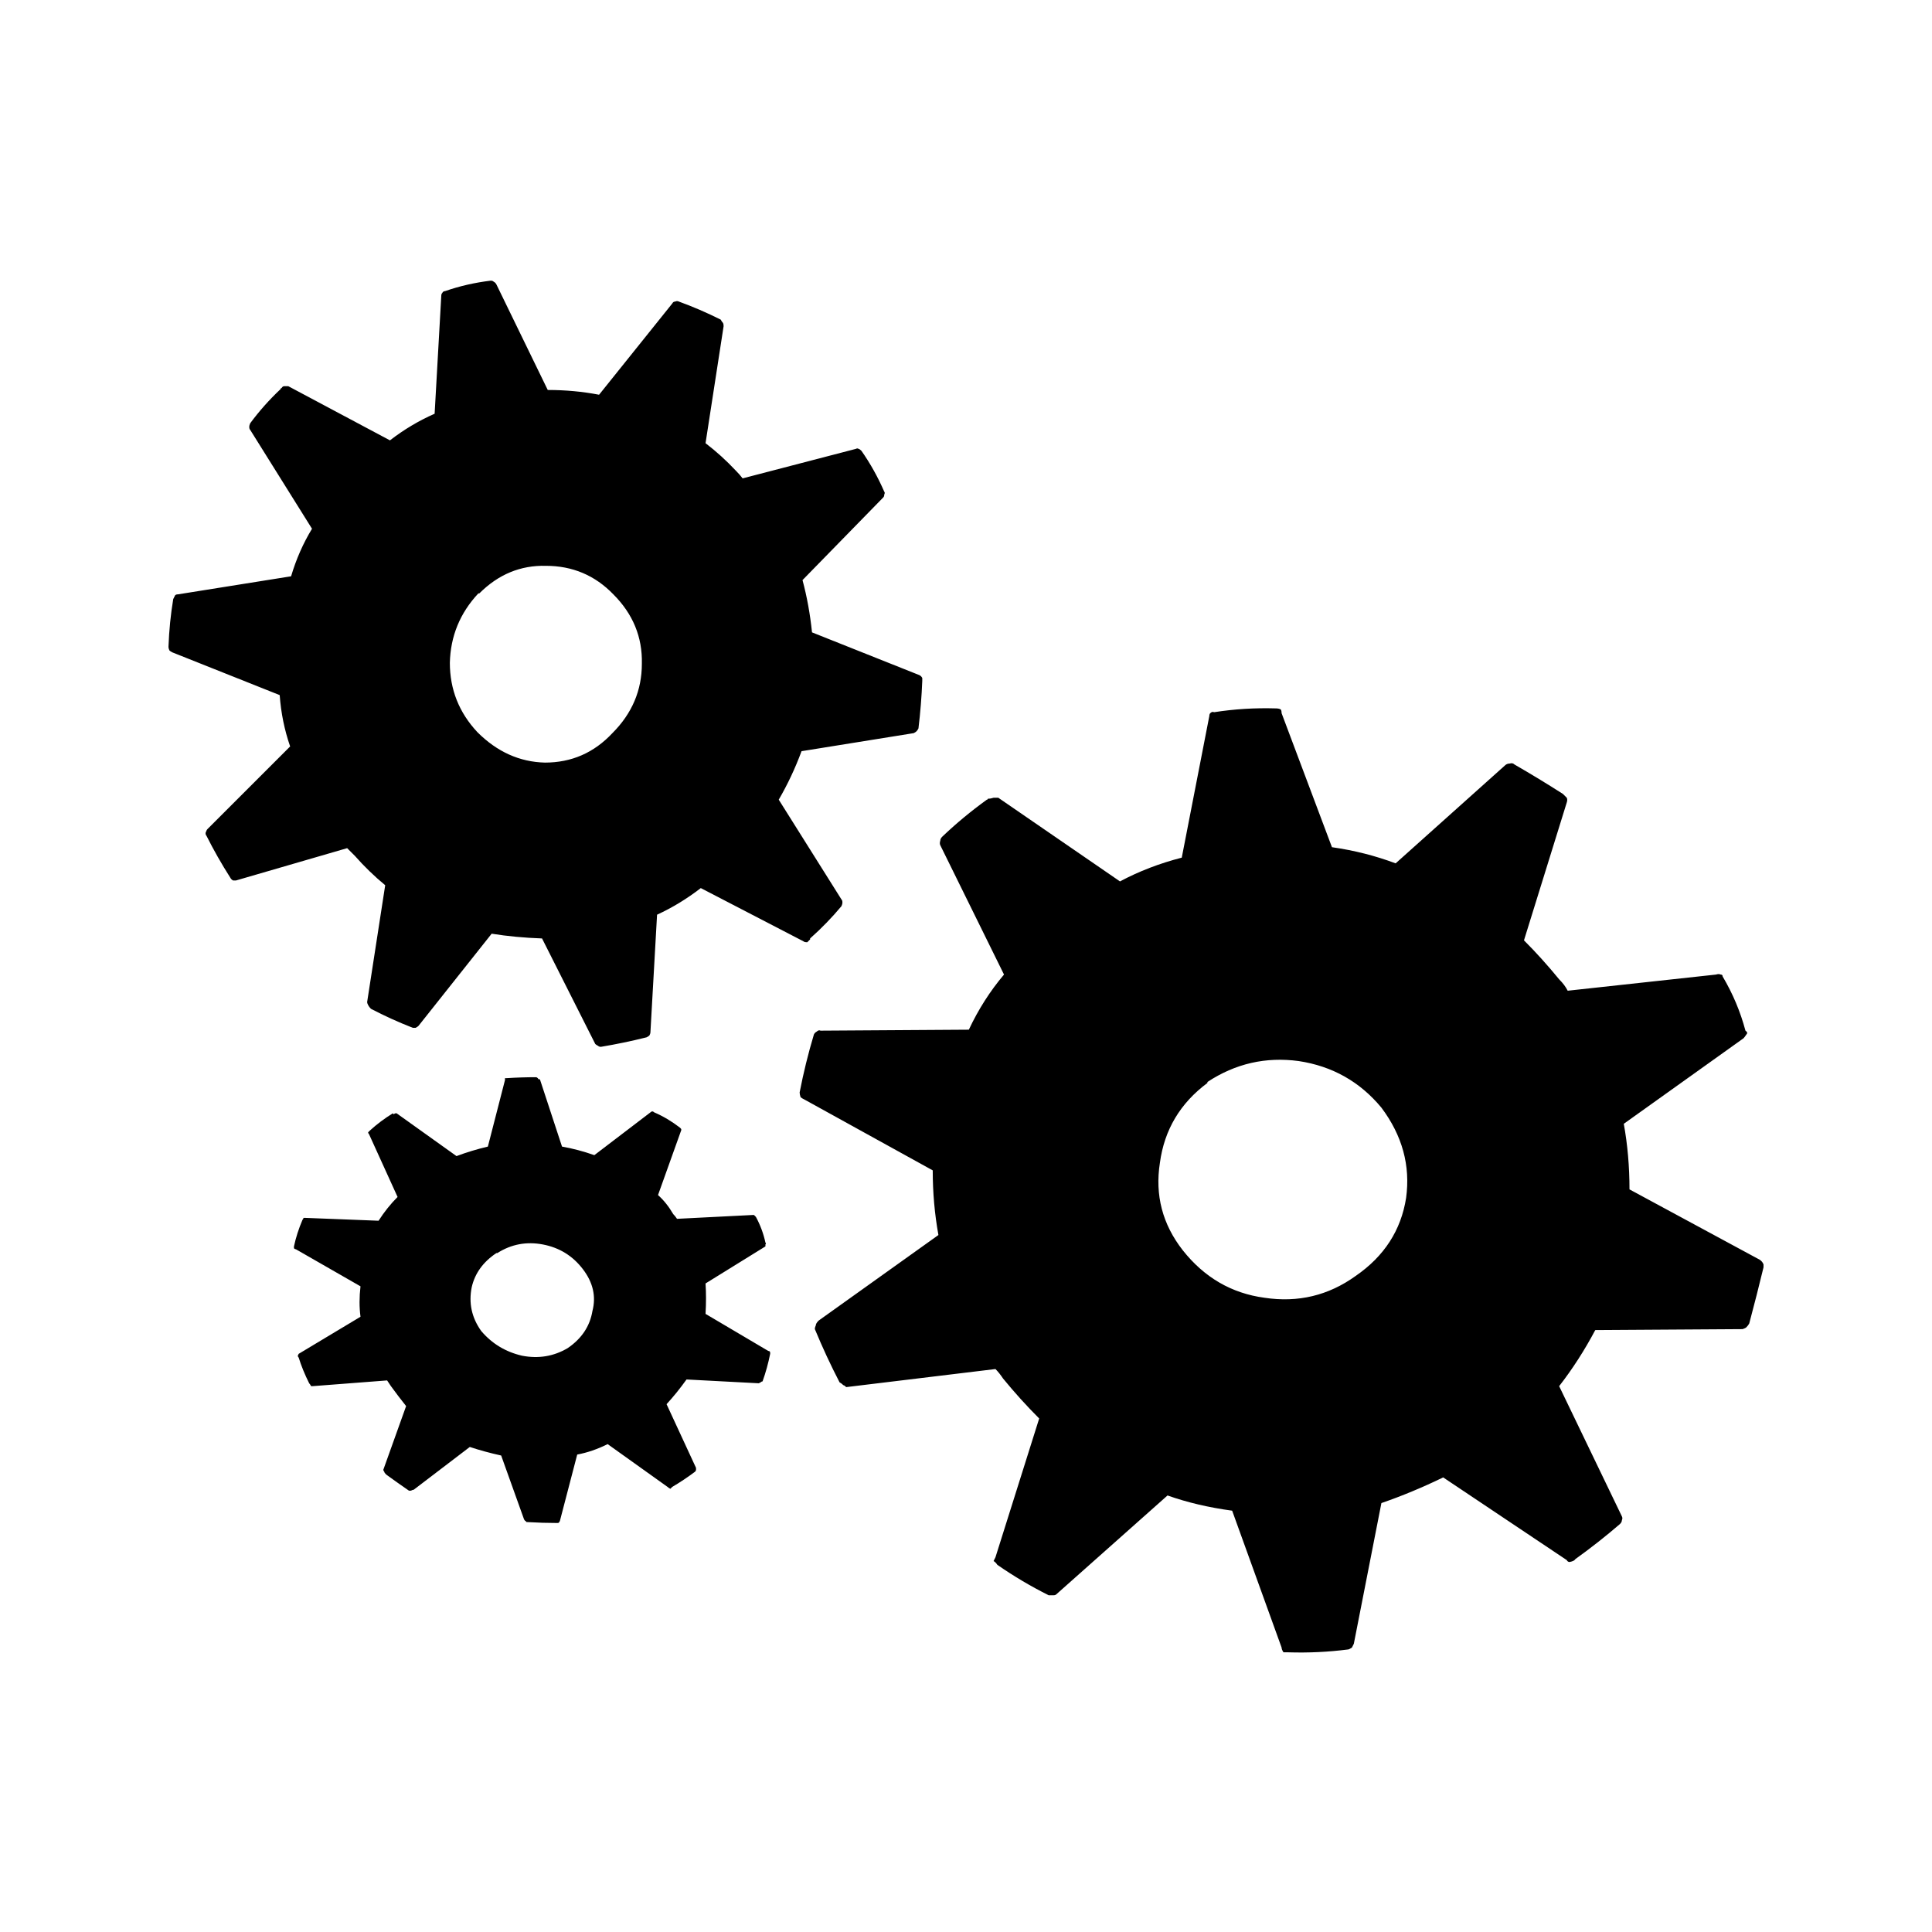 <?xml version="1.0" encoding="UTF-8"?>
<!-- The Best Svg Icon site in the world: iconSvg.co, Visit us! https://iconsvg.co -->
<svg fill="#000000" width="800px" height="800px" version="1.1" viewBox="144 144 512 512" xmlns="http://www.w3.org/2000/svg">
 <path d="m316.37 438.79-14.863 11.336c-2.856-1.008-5.711-1.766-8.566-2.269l-5.793-17.633c0-0.168-0.168-0.25-0.504-0.25 0-0.168-0.168-0.336-0.504-0.504-2.688 0-5.289 0.082-7.809 0.25h-0.504v0.504l-4.535 17.633c-2.856 0.672-5.625 1.512-8.312 2.519l-15.867-11.336h-0.254c-0.168 0-0.336 0.086-0.504 0.254l-0.25-0.254c-2.184 1.344-4.199 2.856-6.047 4.535-0.168 0.168-0.336 0.336-0.504 0.504 0 0.168 0.082 0.336 0.25 0.504l7.559 16.625c-1.848 1.848-3.527 3.945-5.039 6.297l-19.395-0.754h-0.504c0 0.168-0.086 0.336-0.254 0.504-1.008 2.352-1.762 4.703-2.266 7.051v0.504c0.168 0.168 0.336 0.254 0.504 0.254l17.129 9.824c-0.336 2.856-0.336 5.543 0 8.062l-16.375 9.824-0.25 0.504c0 0.168 0.082 0.336 0.25 0.504 0.672 2.18 1.598 4.449 2.773 6.801 0.168 0.168 0.336 0.418 0.504 0.754h0.504l19.648-1.512c0.336 0.504 0.672 1.008 1.008 1.512 1.344 1.848 2.684 3.609 4.027 5.289l-6.043 16.879c0 0.168 0.082 0.336 0.25 0.504 0 0.168 0.168 0.422 0.504 0.754 1.848 1.344 3.863 2.773 6.047 4.285h0.504c0.336-0.168 0.586-0.254 0.754-0.254l14.863-11.336c2.519 0.84 5.289 1.598 8.312 2.269l6.047 16.875c0.168 0.336 0.336 0.504 0.504 0.504 0 0.168 0.082 0.254 0.25 0.254 2.856 0.168 5.543 0.25 8.062 0.25 0.336 0 0.504-0.082 0.504-0.25 0.168-0.168 0.25-0.336 0.25-0.504l4.535-17.383c2.688-0.504 5.375-1.426 8.062-2.769l15.871 11.336c0.164 0.168 0.418 0.336 0.754 0.504 0.168-0.168 0.336-0.336 0.504-0.504 2.016-1.176 4.031-2.519 6.047-4.031 0.168-0.168 0.25-0.336 0.25-0.504v-0.504l-7.809-16.879c1.848-2.012 3.609-4.195 5.289-6.547l19.145 1.008 0.504-0.254c0.168-0.168 0.336-0.25 0.504-0.25 0.84-2.352 1.512-4.789 2.016-7.305v-0.254c0-0.336-0.168-0.504-0.504-0.504l-16.625-9.824c0.168-2.856 0.168-5.543 0-8.062l15.871-9.824v-0.504c0.168-0.168 0.168-0.332 0-0.5-0.504-2.352-1.344-4.621-2.519-6.805l-0.504-0.504h-0.504l-19.902 1.008c-0.336-0.504-0.672-0.922-1.008-1.258-1.176-2.016-2.516-3.695-4.027-5.039l6.043-16.879c0.168-0.336 0.168-0.586 0-0.754l-0.25-0.25c-2.184-1.68-4.449-3.023-6.801-4.031-0.168-0.168-0.336-0.254-0.504-0.254-0.168 0-0.336 0.086-0.504 0.254m-21.918 62.473c-3.695 2.184-7.723 2.856-12.09 2.016-4.367-1.008-7.977-3.191-10.832-6.551-2.519-3.527-3.359-7.391-2.519-11.59 0.84-3.691 3.023-6.715 6.551-9.066h0.25c3.695-2.352 7.727-3.106 12.094-2.269 4.363 0.84 7.891 3.023 10.578 6.551 2.688 3.527 3.527 7.223 2.519 11.086-0.672 4.027-2.856 7.305-6.551 9.824m77.086-238.3c-0.168-0.168-0.422-0.168-0.758 0l-29.977 7.809c-0.504-0.668-1.09-1.34-1.762-2.012-2.519-2.688-5.207-5.125-8.062-7.309l4.785-30.984c0-0.504-0.082-0.84-0.25-1.004-0.168-0.168-0.336-0.422-0.504-0.758-3.695-1.848-7.391-3.441-11.086-4.785-0.336-0.168-0.672-0.168-1.008 0-0.336 0-0.586 0.168-0.754 0.504l-19.398 24.184c-4.363-0.84-8.898-1.262-13.602-1.262l-13.602-27.961c-0.168-0.336-0.422-0.586-0.758-0.754-0.168-0.168-0.418-0.254-0.754-0.254-4.199 0.504-8.23 1.426-12.094 2.769-0.336 0-0.586 0.168-0.754 0.504-0.168 0.168-0.254 0.422-0.254 0.758l-1.762 31.234c-4.199 1.848-8.145 4.199-11.84 7.055l-26.953-14.359h-1.008c-0.336 0-0.586 0.168-0.754 0.504-0.168 0-0.254 0.086-0.254 0.254-3.023 2.852-5.711 5.875-8.062 9.066-0.168 0.336-0.25 0.672-0.25 1.008 0 0.336 0.082 0.59 0.25 0.758l16.375 26.195c-2.352 3.863-4.199 8.062-5.543 12.598l-29.977 4.785c-0.336 0-0.586 0.082-0.754 0.25-0.168 0.336-0.336 0.672-0.504 1.008-0.672 4.031-1.094 8.23-1.258 12.598 0 0.336 0.082 0.672 0.25 1.008 0.168 0.168 0.418 0.336 0.754 0.504l28.469 11.336c0.336 4.699 1.258 9.234 2.769 13.602l-21.918 21.914c-0.164 0.168-0.332 0.504-0.5 1.008 0 0.336 0.082 0.59 0.25 0.758 1.848 3.695 3.945 7.387 6.297 11.082 0.168 0.336 0.422 0.59 0.758 0.758h0.754l29.473-8.566c0.672 0.672 1.344 1.344 2.016 2.016 2.519 2.856 5.207 5.457 8.062 7.809l-4.789 30.984c0 0.168 0.086 0.422 0.254 0.758s0.418 0.672 0.754 1.008c3.527 1.844 7.223 3.523 11.086 5.035h0.754c0.336-0.168 0.59-0.336 0.758-0.504l19.395-24.434c4.199 0.672 8.648 1.09 13.352 1.258l14.105 27.965c0.168 0.168 0.422 0.336 0.758 0.504 0.168 0.168 0.418 0.25 0.754 0.25 4.031-0.672 8.062-1.512 12.094-2.519 0.336-0.168 0.586-0.336 0.754-0.504 0.168-0.336 0.254-0.586 0.254-0.754l1.762-31.238c4.031-1.848 7.894-4.199 11.59-7.051l27.203 14.105c0.168 0.168 0.504 0.25 1.008 0.25 0.336-0.336 0.59-0.586 0.758-0.754v-0.254c3.023-2.684 5.793-5.539 8.312-8.562 0.168-0.336 0.25-0.672 0.25-1.008 0-0.336-0.082-0.59-0.25-0.758l-16.625-26.449c2.348-4.031 4.363-8.312 6.043-12.848l29.727-4.785c0.336-0.168 0.586-0.336 0.754-0.504 0.168-0.168 0.336-0.418 0.504-0.754 0.504-4.199 0.84-8.398 1.008-12.598v-0.754c-0.168-0.336-0.418-0.59-0.754-0.758l-28.465-11.336c-0.504-4.867-1.344-9.488-2.519-13.852l21.41-21.918c0.168-0.168 0.254-0.418 0.254-0.754 0.168-0.336 0.168-0.59 0-0.758-1.68-3.863-3.695-7.473-6.047-10.832-0.336-0.336-0.586-0.504-0.754-0.504m-64.992 38.543c5.203 5.207 7.723 11.336 7.555 18.391 0 7.051-2.602 13.18-7.809 18.387-4.871 5.207-10.832 7.809-17.883 7.809-6.719-0.168-12.68-2.856-17.887-8.059-4.871-5.207-7.305-11.336-7.305-18.391 0.168-7.055 2.688-13.184 7.555-18.391h0.254c5.039-5.035 10.914-7.473 17.633-7.305 7.055 0 13.016 2.519 17.887 7.559m252.66 53.906c-0.336-0.336-0.672-0.672-1.008-1.008-4.199-2.688-8.48-5.289-12.848-7.809-0.336-0.336-0.754-0.418-1.258-0.25-0.504 0-0.926 0.168-1.262 0.504l-28.969 25.945c-5.375-2.016-11-3.441-16.879-4.281l-13.348-35.52c0-0.504-0.086-0.84-0.254-1.008-0.336-0.168-0.754-0.254-1.258-0.254-5.543-0.168-11 0.168-16.375 1.008-0.336-0.168-0.672-0.082-1.008 0.254-0.168 0.168-0.254 0.418-0.254 0.754l-7.305 37.535c-5.875 1.512-11.336 3.609-16.371 6.297l-32.246-22.168h-1.258c-0.504 0.168-1.008 0.254-1.512 0.254 0 0.168-0.086 0.25-0.254 0.25-4.195 3.023-8.145 6.297-11.84 9.824-0.336 0.336-0.504 0.672-0.504 1.008-0.168 0.504-0.168 0.926 0 1.262l16.879 34.258c-3.695 4.367-6.801 9.238-9.32 14.609l-39.297 0.254c-0.336-0.168-0.672-0.086-1.008 0.25-0.336 0.168-0.586 0.422-0.754 0.758-1.512 5.035-2.773 10.16-3.781 15.363 0 0.336 0.086 0.758 0.254 1.262 0.168 0.168 0.586 0.418 1.258 0.754l33.758 18.641c0 5.879 0.504 11.59 1.508 17.133l-31.738 22.672c-0.504 0.5-0.754 0.922-0.754 1.258-0.168 0.336-0.254 0.672-0.254 1.008 2.016 4.871 4.199 9.57 6.551 14.105 0.336 0.168 0.672 0.422 1.008 0.758 0.168 0 0.418 0.168 0.754 0.504l39.551-4.789c0.672 0.672 1.344 1.512 2.016 2.519 3.019 3.695 6.211 7.223 9.57 10.582l-11.586 36.777c-0.168 0.336-0.336 0.672-0.504 1.008 0.336 0.168 0.672 0.504 1.008 1.008 4.363 3.023 8.898 5.711 13.602 8.059h1.258c0.336 0 0.59-0.082 0.758-0.25l29.473-26.199c5.207 1.848 10.914 3.191 17.129 4.031l13.102 36.273c0 0.336 0.168 0.758 0.5 1.262h1.262c5.375 0.168 10.664-0.086 15.871-0.758 0.168 0 0.504-0.168 1.008-0.504 0.168-0.336 0.336-0.672 0.504-1.008l7.305-37.281c5.371-1.848 10.832-4.113 16.371-6.801l32.75 21.914c0.168 0.336 0.418 0.504 0.754 0.504 0.84-0.168 1.344-0.418 1.512-0.754 4.199-3.023 8.145-6.129 11.84-9.32 0.336-0.336 0.504-0.672 0.504-1.008 0.168-0.336 0.168-0.672 0-1.008l-16.625-34.512c3.527-4.535 6.719-9.488 9.57-14.863l39.047-0.25c0.504-0.168 0.84-0.336 1.008-0.504 0.336-0.336 0.586-0.672 0.754-1.008 1.344-5.039 2.606-9.992 3.781-14.863v-0.754c-0.168-0.504-0.504-0.926-1.008-1.262l-34.512-18.641c0-6.043-0.504-11.84-1.512-17.379l31.738-22.672c0.168-0.168 0.422-0.504 0.758-1.008 0.336-0.336 0.25-0.672-0.254-1.008-1.34-5.039-3.356-9.824-6.043-14.359 0-0.336-0.168-0.504-0.504-0.504-0.336-0.168-0.758-0.168-1.262 0l-39.297 4.281c-0.504-1.008-1.258-2.016-2.266-3.023-3.023-3.691-6.129-7.137-9.32-10.328l11.336-36.523c0.168-0.504 0.168-0.926 0-1.262m-95.223 75.32c7.391-4.871 15.453-6.719 24.184-5.543 8.902 1.344 16.207 5.461 21.918 12.344 5.539 7.391 7.723 15.367 6.547 23.934-1.344 8.562-5.793 15.449-13.348 20.656-7.223 5.203-15.285 7.137-24.184 5.793-8.734-1.176-15.953-5.375-21.664-12.598-5.375-6.883-7.391-14.609-6.047-23.172 1.176-8.734 5.375-15.789 12.594-21.16z"/>
</svg>